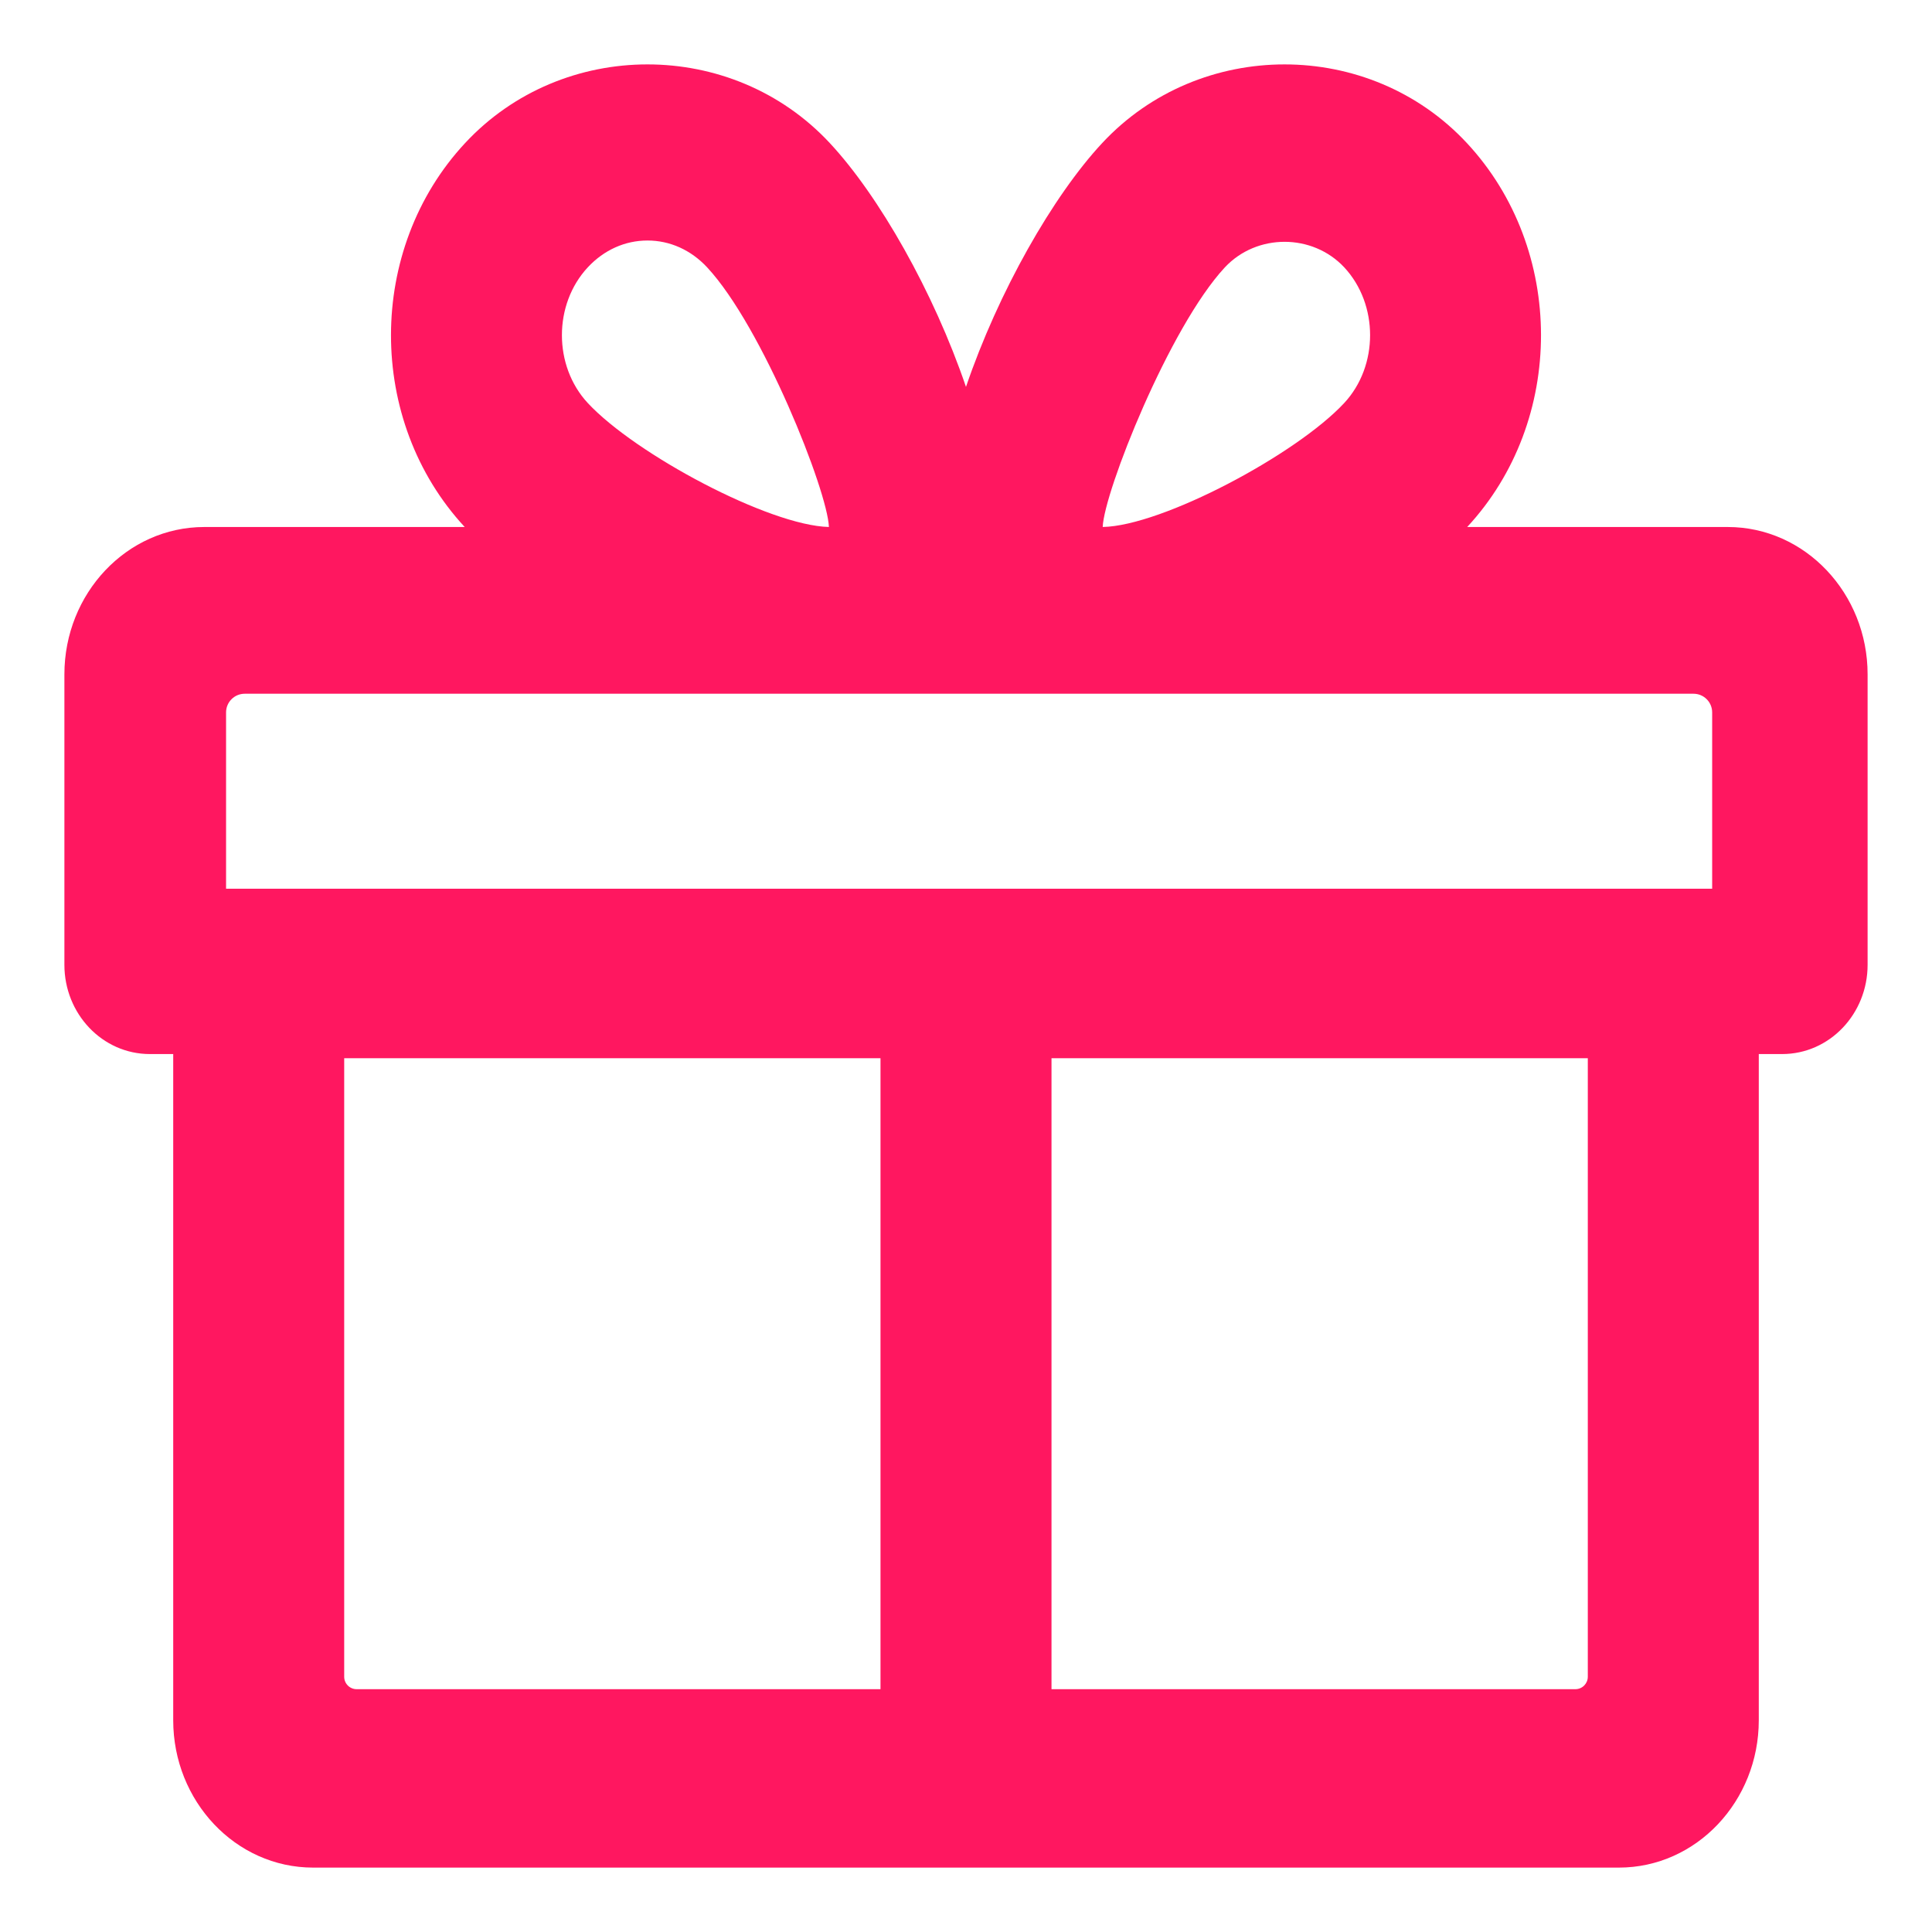 <?xml version="1.0" encoding="UTF-8"?>
<svg width="90px" height="90px" viewBox="0 0 90 90" version="1.1" xmlns="http://www.w3.org/2000/svg" xmlns:xlink="http://www.w3.org/1999/xlink">
    <title>give-away</title>
    <g id="give-away" stroke="none" stroke-width="1" fill="none" fill-rule="evenodd">
        <path d="M38.654,6.663 C40.946,9.122 43.491,13.594 44.999,18.023 C46.506,13.595 49.052,9.125 51.345,6.664 C55.891,1.778 63.79,1.78 68.333,6.664 C72.933,11.607 72.936,19.607 68.347,24.55 L80.483,24.55 C84.098,24.55 87,27.65 87,31.412 L87,44.947 C87,47.221 85.238,49.102 83.017,49.102 L81.931,49.102 L81.931,80.138 C81.931,83.9 79.029,87 75.414,87 L14.586,87 C10.971,87 8.069,83.9 8.069,80.138 L8.069,49.102 L6.983,49.102 C4.762,49.102 3,47.221 3,44.947 L3,31.412 C3,27.65 5.902,24.55 9.517,24.55 L21.648,24.55 C17.063,19.601 17.069,11.604 21.667,6.664 C26.21,1.78 34.109,1.778 38.654,6.663 Z M41.017,49.296 L16.034,49.296 L16.034,78.11 C16.034,78.43 16.294,78.689 16.614,78.689 L41.017,78.689 L41.017,49.296 Z M73.966,49.296 L48.983,49.296 L48.983,78.689 L73.386,78.689 C73.706,78.689 73.966,78.43 73.966,78.11 L73.966,49.296 Z M78.89,32.317 L11.4,32.317 C10.92,32.317 10.531,32.706 10.531,33.186 L10.531,41.401 L79.759,41.401 L79.759,33.186 C79.759,32.706 79.37,32.317 78.89,32.317 Z M57.059,12.455 C54.473,15.234 51.43,22.912 51.368,24.549 C54.139,24.499 60.395,21.167 62.618,18.775 C64.226,17.046 64.226,14.182 62.621,12.455 C61.139,10.869 58.543,10.867 57.059,12.455 Z M30.163,11.204 C29.119,11.204 28.139,11.641 27.381,12.454 C25.774,14.183 25.775,17.046 27.381,18.775 C29.601,21.162 35.835,24.485 38.614,24.549 C38.552,22.868 35.52,15.226 32.941,12.454 C32.184,11.641 31.203,11.204 30.163,11.204 Z" id="giveaway" fill="#FF1760" fill-rule="nonzero"></path>
    </g>
</svg>